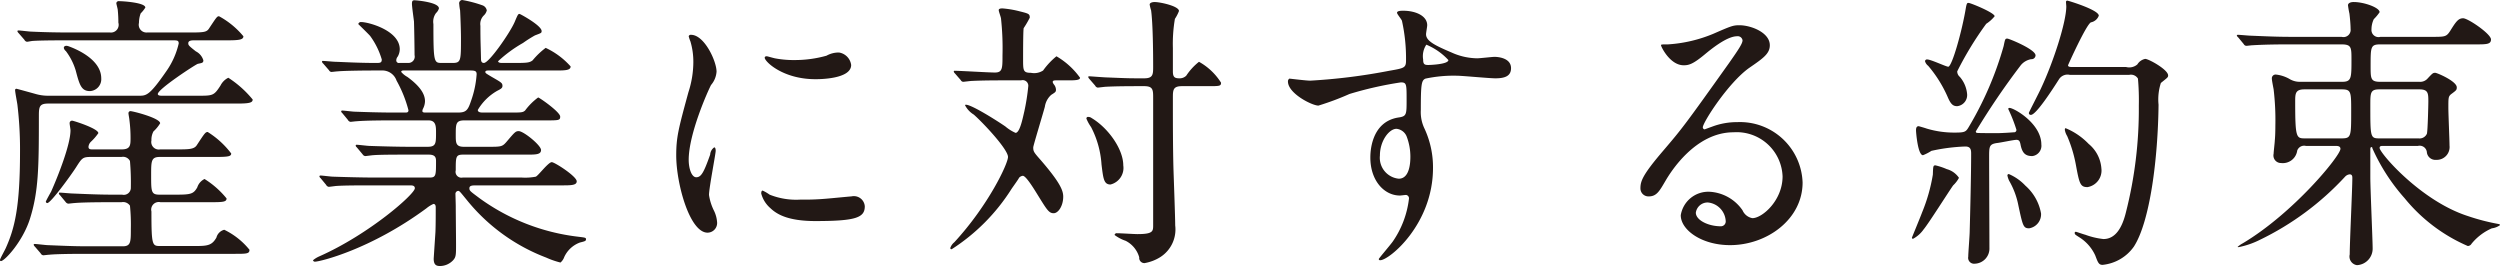 <svg xmlns="http://www.w3.org/2000/svg" width="258.53" height="27.53" viewBox="0 0 258.53 27.53">
  <defs>
    <style>
      .cls-1 {
        fill: #221815;
        fill-rule: evenodd;
      }
    </style>
  </defs>
  <path id="産業に対する約束.svg" class="cls-1" d="M1971.83,1128.81c-0.15,0-.45,0-0.45-0.18,0-.51,3.96-3.09,4.14-3.12,0.42-.09.57-0.09,0.57-0.36a1.524,1.524,0,0,0-.78-0.93c-0.72-.57-0.78-0.63-0.78-0.84,0-.3.39-0.3,0.66-0.3h3.45c1.23,0,1.59-.09,1.59-0.42a8.554,8.554,0,0,0-2.52-2.07c-0.21,0-.27.12-1.05,1.29-0.24.36-.57,0.39-1.95,0.39h-4.44a0.8,0.8,0,0,1-.84-0.99,2.88,2.88,0,0,1,.18-0.99,3.012,3.012,0,0,0,.48-0.6c0-.51-2.31-0.66-2.73-0.66a0.239,0.239,0,0,0-.27.21c0,0.09.15,0.6,0.15,0.72a12.767,12.767,0,0,1,.06,1.29,0.8,0.8,0,0,1-.87,1.02h-4.02c-1.56,0-2.79-.03-4.11-0.09-0.21,0-1.11-.12-1.32-0.12-0.09,0-.12.03-0.12,0.09a0.515,0.515,0,0,0,.12.18l0.6,0.69a0.362,0.362,0,0,0,.27.21c0.09,0,.51-0.09.63-0.09,0.48-.03,1.32-0.06,3.78-0.06h10.56c0.57,0,.72,0,0.72.33a8.143,8.143,0,0,1-1.29,2.88c-1.74,2.52-2.07,2.52-2.82,2.52h-9.39a4.621,4.621,0,0,1-1.29-.18c-0.21-.06-1.95-0.54-1.98-0.54a0.134,0.134,0,0,0-.15.12c0,0.24.21,1.29,0.24,1.53a38.958,38.958,0,0,1,.27,4.89c0,5.76-.57,7.92-1.47,9.93-0.09.21-.6,1.11-0.6,1.23a0.1,0.1,0,0,0,.09.12c0.39,0,2.25-2.01,3-4.35,0.9-2.85.93-5.31,0.93-10.68,0-.93.06-1.26,0.96-1.26h19.53c1.29,0,1.62-.09,1.62-0.42a10.869,10.869,0,0,0-2.52-2.25,1.794,1.794,0,0,0-.81.81c-0.66,1.02-.78,1.05-2.22,1.05h-3.81Zm-7.17,5.55c-0.24,0-.45,0-0.45-0.27a0.838,0.838,0,0,1,.24-0.51,5.407,5.407,0,0,0,.78-0.9c0-.48-2.58-1.29-2.7-1.29a0.252,0.252,0,0,0-.27.27c0,0.12.09,0.6,0.09,0.72,0,1.5-1.29,4.74-2.01,6.36-0.09.15-.54,0.96-0.54,1.02a0.161,0.161,0,0,0,.15.15c0.36,0,2.43-2.85,2.97-3.69,0.63-.99.69-1.08,1.59-1.08h3.12a0.8,0.8,0,0,1,.87.42,25.609,25.609,0,0,1,.09,2.73,0.73,0.73,0,0,1-.9.75h-0.99c-1.41,0-2.67-.06-4.14-0.12-0.18,0-1.11-.09-1.32-0.09a0.075,0.075,0,0,0-.09.06,0.284,0.284,0,0,0,.12.21l0.57,0.69a0.42,0.42,0,0,0,.27.18c0.09,0,.54-0.06.63-0.06,0.3-.03,1.17-0.09,3.81-0.09h1.08a0.851,0.851,0,0,1,.87.36,19.6,19.6,0,0,1,.09,2.4c0,1.35,0,1.8-.84,1.8h-3.66c-1.41,0-2.64-.06-4.11-0.12-0.18,0-1.11-.12-1.32-0.12a0.1,0.1,0,0,0-.12.09,0.616,0.616,0,0,0,.15.21l0.57,0.66a0.362,0.362,0,0,0,.27.21c0.09,0,.54-0.06.63-0.06,0.3-.03,1.17-0.09,3.78-0.09h15.33c1.29,0,1.59,0,1.59-.42a7.61,7.61,0,0,0-2.61-2.07,1.124,1.124,0,0,0-.81.81c-0.45.78-.87,0.87-2.1,0.87h-3.69c-0.84,0-.93,0-0.93-3.57a0.783,0.783,0,0,1,.93-0.96h5.22c1.26,0,1.62-.03,1.62-0.39a9.154,9.154,0,0,0-2.28-2.01,1.466,1.466,0,0,0-.75.87c-0.39.69-.69,0.75-2.22,0.75h-1.68c-0.87,0-.87-0.3-0.87-2.01,0-1.47,0-1.89.9-1.89h5.79c1.29,0,1.59-.06,1.59-0.36a9.065,9.065,0,0,0-2.43-2.22c-0.24,0-.33.15-1.14,1.38-0.27.39-.75,0.42-1.95,0.42h-1.83a0.776,0.776,0,0,1-.9-0.93,1.82,1.82,0,0,1,.21-0.93,3.68,3.68,0,0,0,.69-0.84c0-.54-2.82-1.26-3.09-1.26a0.219,0.219,0,0,0-.18.27c0,0.09.09,0.54,0.09,0.63a14.337,14.337,0,0,1,.12,1.92c0,0.72-.03,1.14-0.93,1.14h-2.97Zm-2.55-10.68c-0.3-.09-0.45.03-0.45,0.18a0.531,0.531,0,0,0,.21.33,6.349,6.349,0,0,1,1.02,2.01c0.39,1.47.57,2.13,1.47,2.13a1.23,1.23,0,0,0,1.17-1.32C1965.53,1124.94,1962.62,1123.86,1962.11,1123.68Zm51,14.4c0.99,0,1.59,0,1.59-.42,0-.51-2.28-1.98-2.58-1.98-0.36,0-1.38,1.38-1.65,1.5a5.739,5.739,0,0,1-1.47.09h-6.09a0.606,0.606,0,0,1-.72-0.75c0-1.38,0-1.62.75-1.62h6.57c0.96,0,1.5,0,1.5-.48s-1.8-1.95-2.31-1.95c-0.33,0-.42.12-1.29,1.14-0.42.48-.57,0.48-1.89,0.48h-2.49c-0.84,0-.84-0.42-0.84-1.2,0-1.17,0-1.53.9-1.53h8.37c1.38,0,1.53,0,1.53-.39,0-.48-2.16-1.98-2.28-1.98a6.4,6.4,0,0,0-1.35,1.35c-0.24.21-.39,0.21-1.62,0.21h-2.7c-0.21,0-.57,0-0.57-0.27a5.48,5.48,0,0,1,2.01-1.98c0.42-.21.54-0.3,0.54-0.51,0-.3-0.12-0.36-1.11-0.93-0.6-.36-0.66-0.39-0.66-0.51,0-.15.21-0.15,0.33-0.15h6.87c1.02,0,1.62,0,1.62-.42a7.956,7.956,0,0,0-2.58-1.92,7.777,7.777,0,0,0-1.35,1.29c-0.3.24-.6,0.27-1.74,0.27h-1.47c-0.12,0-.36-0.03-0.36-0.18a13.664,13.664,0,0,1,2.58-1.89,13.246,13.246,0,0,1,1.23-.78c0.63-.24.69-0.24,0.69-0.45,0-.57-2.22-1.77-2.28-1.77-0.15,0-.18.06-0.51,0.84-0.48,1.11-2.64,4.23-3.18,4.23-0.27,0-.3-0.24-0.3-0.45-0.03-1.53-.06-1.68-0.06-3.39a1.245,1.245,0,0,1,.33-1.05,1.083,1.083,0,0,0,.33-0.54,0.685,0.685,0,0,0-.48-0.54,12.4,12.4,0,0,0-2.07-.54,0.342,0.342,0,0,0-.3.42,4.981,4.981,0,0,0,.09.66c0.03,0.54.09,2.04,0.09,2.85,0,2.34,0,2.58-.87,2.58h-1.08c-0.84,0-.9,0-0.9-4.02a1.5,1.5,0,0,1,.27-1.14,1.061,1.061,0,0,0,.3-0.48c0-.66-2.43-0.84-2.49-0.84-0.18,0-.3,0-0.3.36,0,0.3.18,1.56,0.21,1.83,0.03,0.81.06,2.94,0.06,3.48a0.654,0.654,0,0,1-.66.81h-0.9a0.269,0.269,0,0,1-.33-0.24,0.629,0.629,0,0,1,.15-0.42,1.572,1.572,0,0,0,.21-0.75c0-1.95-3.24-2.82-3.99-2.82a0.278,0.278,0,0,0-.3.21s1.05,1.02,1.23,1.23a7.89,7.89,0,0,1,1.2,2.43c0,0.36-.18.36-0.63,0.36-1.71,0-3.27-.09-4.14-0.12-0.21,0-1.11-.09-1.32-0.09a0.071,0.071,0,0,0-.09.06,0.284,0.284,0,0,0,.12.21l0.6,0.69a0.322,0.322,0,0,0,.24.18c0.12,0,.54-0.06.66-0.06,0.57-.06,2.58-0.09,3.78-0.09h0.75a1.553,1.553,0,0,1,1.56,1.05,12.764,12.764,0,0,1,1.23,3.06c0,0.24-.18.24-0.33,0.24h-1.11c-1.68,0-3.24-.06-4.11-0.09-0.21,0-1.14-.12-1.32-0.12a0.1,0.1,0,0,0-.09.09,0.325,0.325,0,0,0,.12.18l0.57,0.69a0.386,0.386,0,0,0,.27.21c0.09,0,.54-0.06.63-0.06,1.05-.09,3.09-0.09,3.81-0.09h3.63c0.78,0,.78.63,0.78,1.26,0,1.11,0,1.47-.87,1.47h-1.89c-1.35,0-3.27-.06-4.11-0.09-0.21,0-1.14-.12-1.32-0.12a0.1,0.1,0,0,0-.12.09,0.325,0.325,0,0,0,.12.18l0.6,0.72a0.363,0.363,0,0,0,.27.18c0.09,0,.72-0.09.81-0.09,0.66-.06,2.49-0.06,3.6-0.06h2.16c0.72,0,.75.36,0.75,0.69,0,1.41,0,1.68-.63,1.68h-5.88c-1.26,0-3.27-.06-4.14-0.09-0.21,0-1.11-.12-1.32-0.12a0.1,0.1,0,0,0-.09.09,0.325,0.325,0,0,0,.12.18l0.57,0.69a0.386,0.386,0,0,0,.27.21c0.12,0,.72-0.09.81-0.09,0.78-.06,2.64-0.06,3.63-0.06h3.96c0.21,0,.51,0,0.51.3,0,0.6-4.74,4.77-9.9,7.05a2.752,2.752,0,0,0-.63.39,0.192,0.192,0,0,0,.21.15c0.48,0,5.7-1.23,11.52-5.52a3.157,3.157,0,0,1,.72-0.45c0.24,0,.24.27,0.24,0.39,0,0.78,0,1.74-.03,2.52-0.03.45-.18,2.7-0.18,2.76,0,0.66.3,0.75,0.66,0.75a1.879,1.879,0,0,0,1.35-.6c0.3-.33.3-0.57,0.3-1.65,0-.63-0.03-3.39-0.03-3.96,0-.18-0.03-1.08-0.03-1.2a0.318,0.318,0,0,1,.27-0.36c0.15,0,.18.06,0.87,0.9a19.434,19.434,0,0,0,8.25,6,8.611,8.611,0,0,0,1.47.51,1.317,1.317,0,0,0,.39-0.57,2.869,2.869,0,0,1,1.62-1.5c0.48-.12.63-0.15,0.63-0.33s-0.09-.18-0.81-0.27a21.641,21.641,0,0,1-10.17-3.96c-0.96-.72-1.08-0.78-1.08-1.05,0-.3.33-0.3,0.75-0.3h8.76Zm-9.39-11.88c0.51,0,.63.09,0.63,0.39a10.165,10.165,0,0,1-.57,2.73c-0.33.99-.51,1.23-1.38,1.23h-3.33c-0.12,0-.33,0-0.33-0.15a0.565,0.565,0,0,1,.06-0.24,1.79,1.79,0,0,0,.21-0.78c0-.66-0.39-1.47-1.83-2.52a2.224,2.224,0,0,1-.63-0.51c0-.15.18-0.15,0.24-0.15h6.93Zm22.56,9.24c0-2.7,1.98-7.11,2.31-7.74a2.371,2.371,0,0,0,.57-1.38c0-1.08-1.26-3.81-2.64-3.81a0.214,0.214,0,0,0-.24.15,3.8,3.8,0,0,0,.18.54,7.348,7.348,0,0,1,.3,2.13,10.186,10.186,0,0,1-.51,3.12c-1.02,3.75-1.26,4.62-1.26,6.54,0,2.88,1.38,7.98,3.24,7.98a1,1,0,0,0,.99-1.02,3.235,3.235,0,0,0-.36-1.32,5.35,5.35,0,0,1-.48-1.56c0-.72.69-4.23,0.69-4.56,0-.06,0-0.36-0.15-0.36a0.984,0.984,0,0,0-.42.75c-0.66,1.86-.93,2.34-1.44,2.34C2026.58,1137.24,2026.28,1136.34,2026.28,1135.44Zm15.54-11.1a2.582,2.582,0,0,0-1.29.33,12.117,12.117,0,0,1-3.3.45,10.251,10.251,0,0,1-2.04-.18c-0.39-.09-0.75-0.21-0.84-0.21-0.18,0-.21.09-0.21,0.15,0,0.39,1.86,2.22,5.25,2.22,0.36,0,3.69,0,3.69-1.47A1.5,1.5,0,0,0,2041.82,1124.34Zm1.29,14.88c-0.12,0-2.22.21-2.64,0.24a25,25,0,0,1-2.61.09,7.384,7.384,0,0,1-3.21-.51,4.475,4.475,0,0,0-.72-0.42c-0.15,0-.15.24-0.15,0.3a3,3,0,0,0,.93,1.5c0.63,0.6,1.74,1.35,4.68,1.35,4.2,0,5.1-.36,5.1-1.53A1.132,1.132,0,0,0,2043.11,1139.22Zm22.32-12c0.72,0,1.32,0,1.32-.27a7.9,7.9,0,0,0-2.44-2.22,7.493,7.493,0,0,0-1.38,1.47,1.688,1.688,0,0,1-1.26.24c-0.81,0-.81-0.24-0.81-1.44,0-.51,0-2.91.06-3.18a10.061,10.061,0,0,0,.63-1.08c0-.39-0.09-0.42-1.05-0.66a10.114,10.114,0,0,0-1.77-.3c-0.21,0-.39.03-0.39,0.18s0.24,0.75.24,0.9a28.475,28.475,0,0,1,.15,3.78c0,1.32,0,1.77-.78,1.77-0.66,0-3.57-.18-4.17-0.18a0.071,0.071,0,0,0-.09.06,0.338,0.338,0,0,0,.12.21l0.6,0.69a0.322,0.322,0,0,0,.24.18c0.09,0,.78-0.09.9-0.09,1.2-.06,2.67-0.06,3.54-0.06h1.56a0.583,0.583,0,0,1,.75.57,22.2,22.2,0,0,1-.42,2.67c-0.15.63-.45,2.19-0.9,2.19a4.246,4.246,0,0,1-1.05-.66c-0.87-.6-3.48-2.25-4.08-2.25a0.071,0.071,0,0,0-.09.06,2.46,2.46,0,0,0,.9.96c1.02,0.9,3.54,3.6,3.54,4.38,0,0.69-2.01,4.98-5.55,8.82a1.305,1.305,0,0,0-.42.6,0.121,0.121,0,0,0,.15.12,20.255,20.255,0,0,0,6.15-6.18c0.09-.15.75-1.05,0.81-1.2a0.607,0.607,0,0,1,.39-0.21c0.3,0,.99,1.08,1.56,2.01,0.93,1.5,1.14,1.86,1.63,1.86s0.99-.78.99-1.71c0-.63-0.3-1.44-2.35-3.81-0.69-.78-0.75-0.87-0.75-1.29,0-.18,1.02-3.51,1.2-4.2a2.035,2.035,0,0,1,.66-1.23c0.42-.27.49-0.3,0.49-0.54a0.926,0.926,0,0,0-.19-0.51,0.75,0.75,0,0,1-.15-0.27c0-.18.19-0.18,0.39-0.18h1.12Zm2.88,0.54a0.362,0.362,0,0,0,.27.21c0.06,0,.75-0.09.87-0.09,1.2-.06,2.64-0.06,3.93-0.06,0.93,0,.93.39,0.93,1.26v13.11c0,0.63,0,.93-1.62.93-0.3,0-1.77-.09-2.1-0.09a0.223,0.223,0,0,0-.27.18,4.042,4.042,0,0,0,1.14.6,2.743,2.743,0,0,1,1.41,1.71,0.537,0.537,0,0,0,.54.6,4.468,4.468,0,0,0,1.65-.63,3.391,3.391,0,0,0,1.53-3.27c0-.84-0.15-4.92-0.18-5.85-0.06-2.22-.06-4.98-0.06-7.32,0-.81,0-1.23.93-1.23h2.67c1.23,0,1.38,0,1.38-.36a6.33,6.33,0,0,0-2.28-2.16,6.139,6.139,0,0,0-1.32,1.44,0.969,0.969,0,0,1-.69.27c-0.51,0-.69-0.12-0.69-0.72v-2.4a15.312,15.312,0,0,1,.21-3.03,4.15,4.15,0,0,0,.42-0.81c0-.51-1.95-0.93-2.52-0.93-0.12,0-.51.03-0.51,0.27a4.386,4.386,0,0,0,.15.6c0.18,1.35.21,4.26,0.21,5.79,0,0.81,0,1.23-.93,1.23-1.53,0-1.59,0-3.78-.09-0.3,0-1.77-.12-1.89-0.12a0.117,0.117,0,0,0-.12.06,0.516,0.516,0,0,0,.12.21Zm-0.36,3.36a0.577,0.577,0,0,0-.36-0.12,0.159,0.159,0,0,0-.18.18,4.187,4.187,0,0,0,.48.87,9.759,9.759,0,0,1,1.08,3.87c0.18,1.47.24,2.07,0.93,2.07a1.766,1.766,0,0,0,1.32-1.98C2071.22,1134.33,2069.66,1132.14,2067.95,1131.12Zm20.45-4.08a0.331,0.331,0,0,0-.15.3c0,1.23,2.49,2.49,3.15,2.49a27.885,27.885,0,0,0,3.21-1.2,37.157,37.157,0,0,1,5.31-1.2c0.6,0,.6.18,0.6,1.8,0,1.53,0,1.71-.84,1.83-2.91.45-2.91,3.75-2.91,4.14,0,2.4,1.44,3.93,3.06,3.93,0.09,0,.54-0.06.63-0.06a0.351,0.351,0,0,1,.3.42,9.759,9.759,0,0,1-1.68,4.41c-0.21.3-1.44,1.74-1.44,1.8a0.134,0.134,0,0,0,.15.12c0.93,0,5.46-3.72,5.46-9.54a9.51,9.51,0,0,0-.87-4.05,3.918,3.918,0,0,1-.39-1.95c0-2.64.06-3.06,0.48-3.24a14,14,0,0,1,3.24-.3c0.57,0,3.36.27,3.99,0.27,1.05,0,1.62-.27,1.62-1.05,0-1.05-1.32-1.17-1.71-1.17-0.24,0-1.5.15-1.8,0.15a6.592,6.592,0,0,1-2.64-.6c-1.77-.75-2.64-1.2-2.64-1.89,0-.15.12-0.78,0.12-0.93,0-.96-1.17-1.5-2.49-1.5-0.18,0-.63,0-0.63.21,0,0.15.48,0.69,0.51,0.84a17.919,17.919,0,0,1,.42,4.08c0,0.78-.18.81-1.74,1.08a60.635,60.635,0,0,1-8.16,1.02C2090.14,1127.25,2088.7,1127.07,2088.4,1127.04Zm14.16-3.51a6.5,6.5,0,0,1,2.28,1.59c0,0.45-1.95.51-2.07,0.51-0.42,0-.54-0.09-0.54-0.57A2.14,2.14,0,0,1,2102.56,1123.53Zm-2.04,9.48a5.833,5.833,0,0,1,.39,2.1c0,0.48-.03,2.28-1.2,2.28a2.174,2.174,0,0,1-1.95-2.4c0-1.53.96-2.76,1.71-2.76A1.268,1.268,0,0,1,2100.52,1133.01Zm35.76,8.46a1.372,1.372,0,0,1-1.02-.81,4.429,4.429,0,0,0-3.42-1.92,2.888,2.888,0,0,0-2.97,2.43c0,1.5,2.13,3.09,5.1,3.09,3.81,0,7.5-2.67,7.5-6.48a6.476,6.476,0,0,0-6.75-6.24,7.257,7.257,0,0,0-2.64.48c-0.18.06-.57,0.21-0.75,0.27a0.225,0.225,0,0,1-.18-0.21c0-.51,2.64-4.62,4.8-6.15,1.44-.99,2.13-1.47,2.13-2.34,0-1.32-1.95-2.07-3.15-2.07-0.66,0-.87.09-2.73,0.9a14.546,14.546,0,0,1-4.65,1.08c-0.63,0-.72,0-0.72.09,0,0.15.93,2.07,2.34,2.07,0.51,0,.93-0.09,2.13-1.08,0.51-.42,2.28-1.92,3.39-1.92a0.5,0.5,0,0,1,.57.42c0,0.33-.42.96-1.41,2.37-4.53,6.36-4.83,6.75-6.78,9.03-2.13,2.49-2.37,3.15-2.37,3.9a0.827,0.827,0,0,0,.87.84c0.81,0,1.11-.57,1.71-1.59,0.54-.93,3.09-5.04,7.05-5.04a4.749,4.749,0,0,1,5.07,4.56C2139.4,1139.64,2137.3,1141.47,2136.28,1141.47Zm-2.76.3a0.5,0.5,0,0,1-.51.54c-1.29,0-2.58-.63-2.58-1.41a1.226,1.226,0,0,1,1.26-1.05A2.041,2.041,0,0,1,2133.52,1141.77Zm41.73-15.12a0.846,0.846,0,0,1,.9.39,25.641,25.641,0,0,1,.09,2.79,43.26,43.26,0,0,1-1.35,11.1c-0.36,1.44-1.02,2.7-2.31,2.7a7.873,7.873,0,0,1-1.89-.45c-0.15-.03-0.9-0.3-0.96-0.3a0.106,0.106,0,0,0-.12.12c0,0.15.06,0.18,0.48,0.45a4.338,4.338,0,0,1,1.65,1.89c0.27,0.72.36,0.96,0.75,0.96a4.5,4.5,0,0,0,3.24-1.89c1.68-2.61,2.49-9.15,2.55-14.67a5.5,5.5,0,0,1,.24-2.25c0.66-.54.75-0.57,0.75-0.78,0-.6-2.01-1.71-2.37-1.71a1.238,1.238,0,0,0-.81.57,1.29,1.29,0,0,1-1.17.27h-5.49c-0.27,0-.51,0-0.51-0.18,0-.03,1.89-4.23,2.37-4.44a1.078,1.078,0,0,0,.81-0.69c0-.6-3.18-1.56-3.27-1.56a0.148,0.148,0,0,0-.12.18c0,0.06.03,0.36,0.03,0.42,0,1.62-1.32,5.7-2.58,8.4-0.18.42-1.29,2.55-1.29,2.61a0.19,0.19,0,0,0,.21.21c0.54,0,2.22-2.61,2.91-3.69a1.045,1.045,0,0,1,1.11-.45h6.15Zm-16.77,1.95a3.142,3.142,0,0,0-.75-1.74,0.743,0.743,0,0,1-.27-0.57,34.316,34.316,0,0,1,3-4.92,3.667,3.667,0,0,0,.87-0.78c0-.36-2.49-1.38-2.7-1.38-0.12,0-.18,0-0.27.48-0.39,2.4-1.44,6.12-1.83,6.12-0.21,0-1.8-.75-2.16-0.75a0.2,0.2,0,0,0-.24.18,0.923,0.923,0,0,0,.33.48,12.965,12.965,0,0,1,2.01,3.21c0.33,0.78.57,0.96,0.99,0.96A1.158,1.158,0,0,0,2158.48,1128.6Zm-2.1,7.8a6.687,6.687,0,0,0-1.17-.39c-0.24,0-.24.09-0.27,0.96a17.828,17.828,0,0,1-1.11,3.9c-0.15.42-1.05,2.58-1.05,2.61a0.1,0.1,0,0,0,.12.12,3.16,3.16,0,0,0,1.08-.96c0.51-.6,2.55-3.84,3.06-4.56a3.011,3.011,0,0,0,.6-0.78A2.22,2.22,0,0,0,2156.38,1136.4Zm8.85-1.35a1.074,1.074,0,0,0,.93-1.2c0-2.16-2.82-3.78-3.3-3.78a0.106,0.106,0,0,0-.12.12,15.766,15.766,0,0,1,.84,2.13,0.238,0.238,0,0,1-.27.27c-0.33.03-1.29,0.09-1.74,0.09-0.21,0-1.98,0-2.1-.03a0.187,0.187,0,0,1-.09-0.15,75.741,75.741,0,0,1,4.65-6.84,1.78,1.78,0,0,1,1.08-.63,0.412,0.412,0,0,0,.45-0.39c0-.63-2.76-1.74-2.91-1.74-0.24,0-.24.06-0.39,0.78a34.748,34.748,0,0,1-3.63,8.4c-0.27.45-.39,0.54-1.35,0.54a9.869,9.869,0,0,1-3-.42c-0.06-.03-0.78-0.24-0.81-0.24-0.27,0-.27.3-0.27,0.45s0.18,2.55.72,2.55a4.78,4.78,0,0,0,.87-0.45,19.076,19.076,0,0,1,3.51-.45c0.54,0,.6.33,0.6,0.72,0,2.16-.09,5.85-0.15,8.04,0,0.42-.15,2.25-0.15,2.64a0.608,0.608,0,0,0,.66.72,1.568,1.568,0,0,0,1.53-1.65c0-1.47-.03-8.01-0.03-9.33,0-1.14,0-1.38.81-1.5,0.33-.03,1.74-0.33,2.01-0.33,0.3,0,.36.18,0.42,0.45C2164.18,1134.81,2164.57,1135.05,2165.23,1135.05Zm5.82-1.26a6.973,6.973,0,0,0-2.37-1.62c-0.09,0-.09.09-0.09,0.18a1.779,1.779,0,0,0,.24.63,13.824,13.824,0,0,1,.9,2.97c0.36,1.95.45,2.31,1.2,2.31a1.735,1.735,0,0,0,1.44-1.92A3.618,3.618,0,0,0,2171.05,1133.79Zm-6.54,4.32a5.1,5.1,0,0,0-1.71-1.2,0.14,0.14,0,0,0-.15.15,2.277,2.277,0,0,0,.18.54,8.217,8.217,0,0,1,.96,2.58c0.45,2.1.51,2.34,1.11,2.34a1.469,1.469,0,0,0,1.23-1.53A4.985,4.985,0,0,0,2164.51,1138.11Zm32.1-4.11c0.15,0,.48,0,0.48.3,0,0.72-4.87,6.66-10.12,9.78a2.493,2.493,0,0,0-.51.36c0,0.03.06,0.03,0.09,0.03a8.626,8.626,0,0,0,2.19-.75,29.349,29.349,0,0,0,8.83-6.54,0.741,0.741,0,0,1,.48-0.24c0.27,0,.27.24,0.27,0.39,0,1.11-.27,6.63-0.27,7.89a0.9,0.9,0,0,0,.75,1.11,1.709,1.709,0,0,0,1.62-1.77c0-.81-0.24-6.15-0.24-7.29v-2.94c0-.03,0-0.21.12-0.21a0.1,0.1,0,0,1,.09.12,19.989,19.989,0,0,0,3.33,5.16,17.189,17.189,0,0,0,6.54,4.95,0.46,0.46,0,0,0,.39-0.24,5.617,5.617,0,0,1,2.1-1.59,1.769,1.769,0,0,0,.84-0.33c0-.06-0.03-0.09-0.18-0.12a21.755,21.755,0,0,1-3.12-.81c-4.89-1.56-9.15-6.54-9.15-7.05,0-.21.18-0.21,0.33-0.21h3.63a0.748,0.748,0,0,1,.93.69,0.886,0.886,0,0,0,.96.75,1.326,1.326,0,0,0,1.38-1.47c0-.54-0.12-3.27-0.12-3.9,0-1.05,0-1.17.27-1.41,0.57-.42.6-0.45,0.6-0.72,0-.63-2.04-1.5-2.22-1.5-0.24,0-.27.03-0.78,0.57a1.019,1.019,0,0,1-.87.36h-4.05c-0.99,0-.99-0.33-0.99-1.62,0-2.01,0-2.25,1.02-2.25h9.81c1.14,0,1.62,0,1.62-.51,0-.57-2.37-2.19-2.88-2.19s-0.75.36-1.35,1.32c-0.39.6-.54,0.6-1.89,0.6h-5.31a0.733,0.733,0,0,1-.93-0.78,2.452,2.452,0,0,1,.24-1.05,4.5,4.5,0,0,0,.6-0.72c0-.48-1.62-1.05-2.67-1.05-0.45,0-.6.18-0.6,0.33a8.793,8.793,0,0,0,.15.87c0.06,0.48.12,1.2,0.12,1.59a0.741,0.741,0,0,1-.93.81h-5.28c-1.42,0-2.65-.06-4.12-0.12-0.18,0-1.11-.09-1.32-0.09a0.117,0.117,0,0,0-.12.06,0.417,0.417,0,0,0,.15.21l0.57,0.69a0.321,0.321,0,0,0,.27.18c0.09,0,.54-0.06.63-0.06,0.54-.03,1.59-0.09,3.79-0.09h5.4c1.05,0,1.05.3,1.05,1.59,0,1.89,0,2.28-.96,2.28h-4.41a2.042,2.042,0,0,1-1.05-.3,3.613,3.613,0,0,0-1.39-.45,0.389,0.389,0,0,0-.42.45c0,0.18.15,0.9,0.18,1.08a26.952,26.952,0,0,1,.18,3.72c0,0.78-.03,1.32-0.06,1.59,0,0.18-.12,1.14-0.12,1.35a0.781,0.781,0,0,0,.78.96,1.5,1.5,0,0,0,1.66-1.29,0.761,0.761,0,0,1,.9-0.48h3.09Zm-3.15-.78c-0.93,0-1.05,0-1.05-3.78,0-.84,0-1.29.96-1.29h3.84c0.99,0,.99.24,0.99,2.25,0,2.61,0,2.82-.99,2.82h-3.75Zm7.68,0c-0.96,0-.96-0.09-0.96-3.42,0-1.29,0-1.65.93-1.65h4.14c0.93,0,.93.42,0.93,1.29,0,0.27-.06,3-0.15,3.3a0.824,0.824,0,0,1-.87.48h-4.02Z" transform="translate(-1955.06 -1118.91)"/>
</svg>
